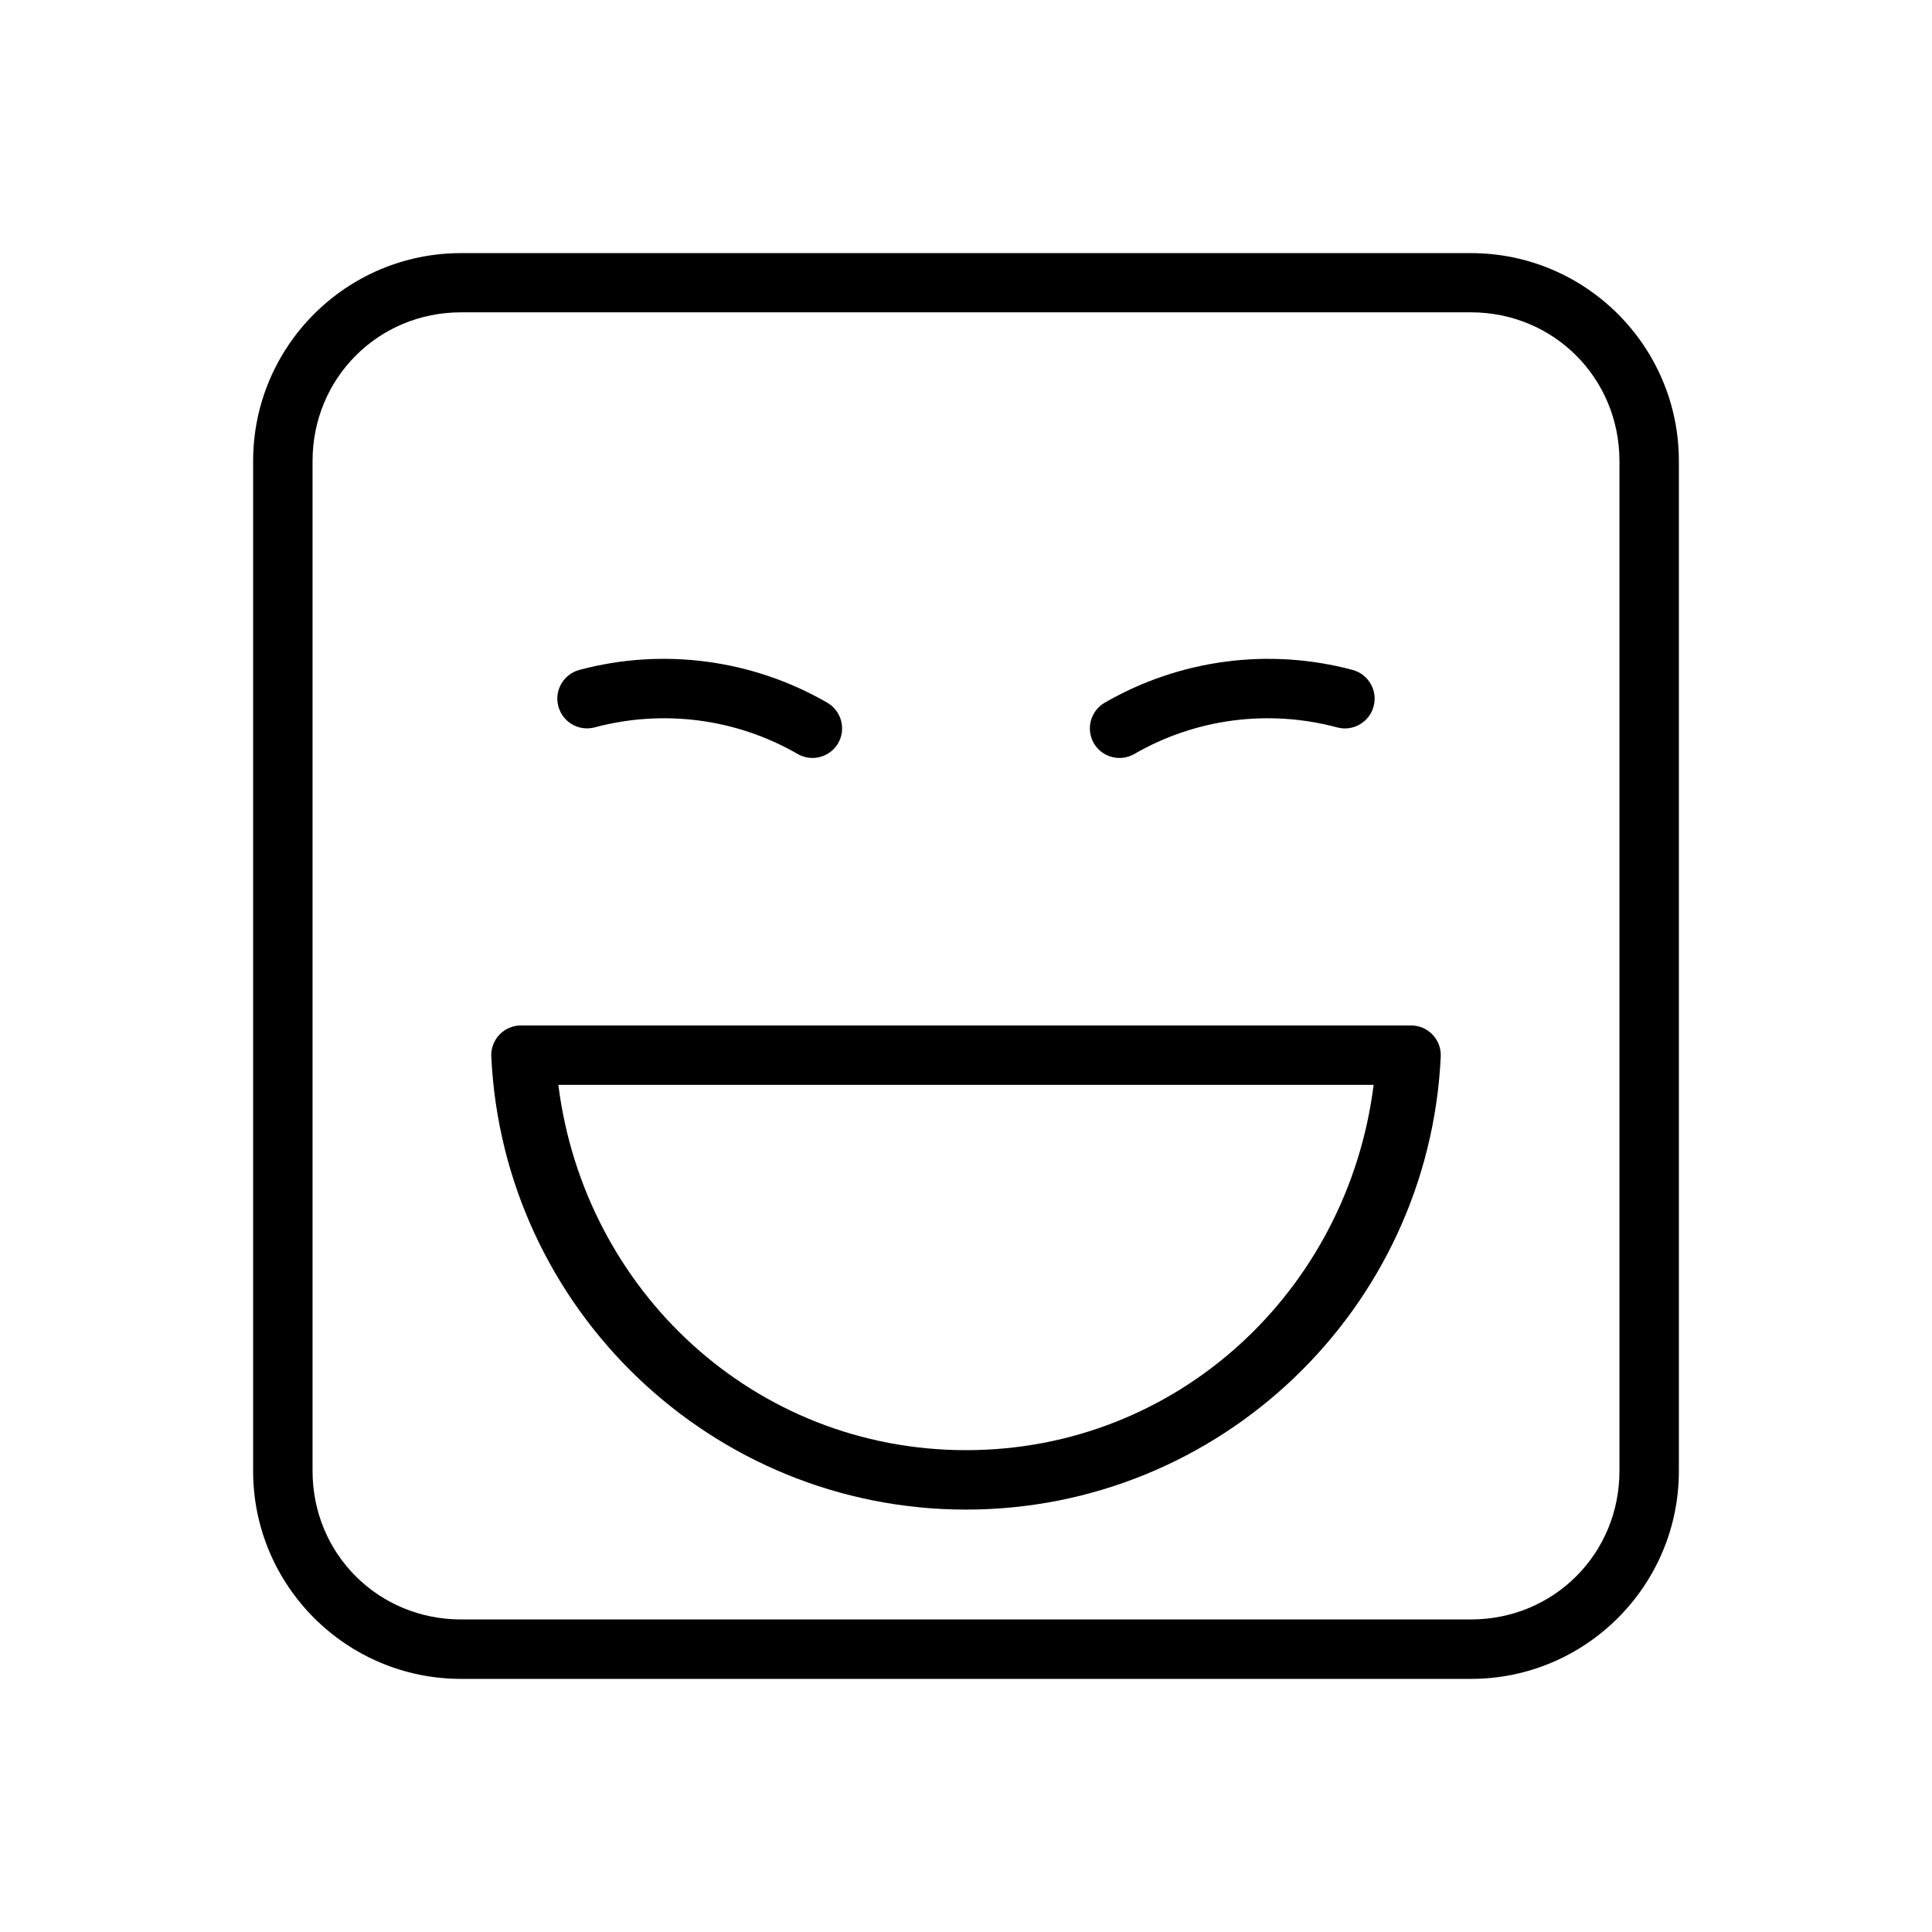 <?xml version="1.0" encoding="UTF-8"?>
<!-- Uploaded to: SVG Repo, www.svgrepo.com, Generator: SVG Repo Mixer Tools -->
<svg fill="#000000" width="800px" height="800px" version="1.1" viewBox="144 144 512 512" xmlns="http://www.w3.org/2000/svg">
 <g>
  <path d="m266.17 211.08c-30.391 0-55.09 24.699-55.09 55.09v267.66c0 30.391 24.699 55.09 55.09 55.09h267.66c30.391 0 55.09-24.699 55.09-55.09v-267.66c0-30.391-24.699-55.09-55.09-55.09zm0 15.691h267.66c21.941 0 39.34 17.457 39.34 39.398v267.66c0 21.941-17.398 39.34-39.34 39.34h-267.66c-21.941 0-39.34-17.398-39.34-39.34v-267.66c0-21.941 17.398-39.398 39.34-39.398z"/>
  <path d="m282.04 415.75c-2.141 0.008-4.188 0.883-5.664 2.43-1.48 1.543-2.269 3.625-2.18 5.766 3.141 67.113 58.621 120.11 125.81 120.11 67.195 0.004 122.67-52.992 125.81-120.11 0.086-2.141-0.699-4.223-2.18-5.766-1.48-1.547-3.527-2.422-5.668-2.43zm9.938 15.746h216.05c-6.871 54.648-52.031 96.816-108.03 96.812-55.992-0.004-101.16-42.168-108.03-96.812z"/>
  <path d="m297.49 321.55c-4.184 1.145-6.652 5.457-5.519 9.645 1.117 4.18 5.402 6.668 9.586 5.578 18.152-4.863 37.535-2.367 53.809 7.031h0.004c3.754 2.18 8.562 0.906 10.75-2.848 1.039-1.809 1.32-3.961 0.773-5.977-0.543-2.016-1.867-3.734-3.68-4.773-19.887-11.48-43.543-14.602-65.723-8.66z"/>
  <path d="m502.5 321.55c-22.18-5.945-45.836-2.824-65.723 8.66v-0.004c-1.809 1.039-3.133 2.758-3.68 4.773-0.543 2.016-0.266 4.168 0.773 5.977 2.188 3.754 6.996 5.027 10.754 2.848 16.273-9.398 35.598-11.895 53.754-7.031h-0.004c2.019 0.543 4.172 0.258 5.981-0.789s3.129-2.769 3.668-4.789c1.129-4.188-1.34-8.5-5.523-9.645z"/>
 </g>
</svg>